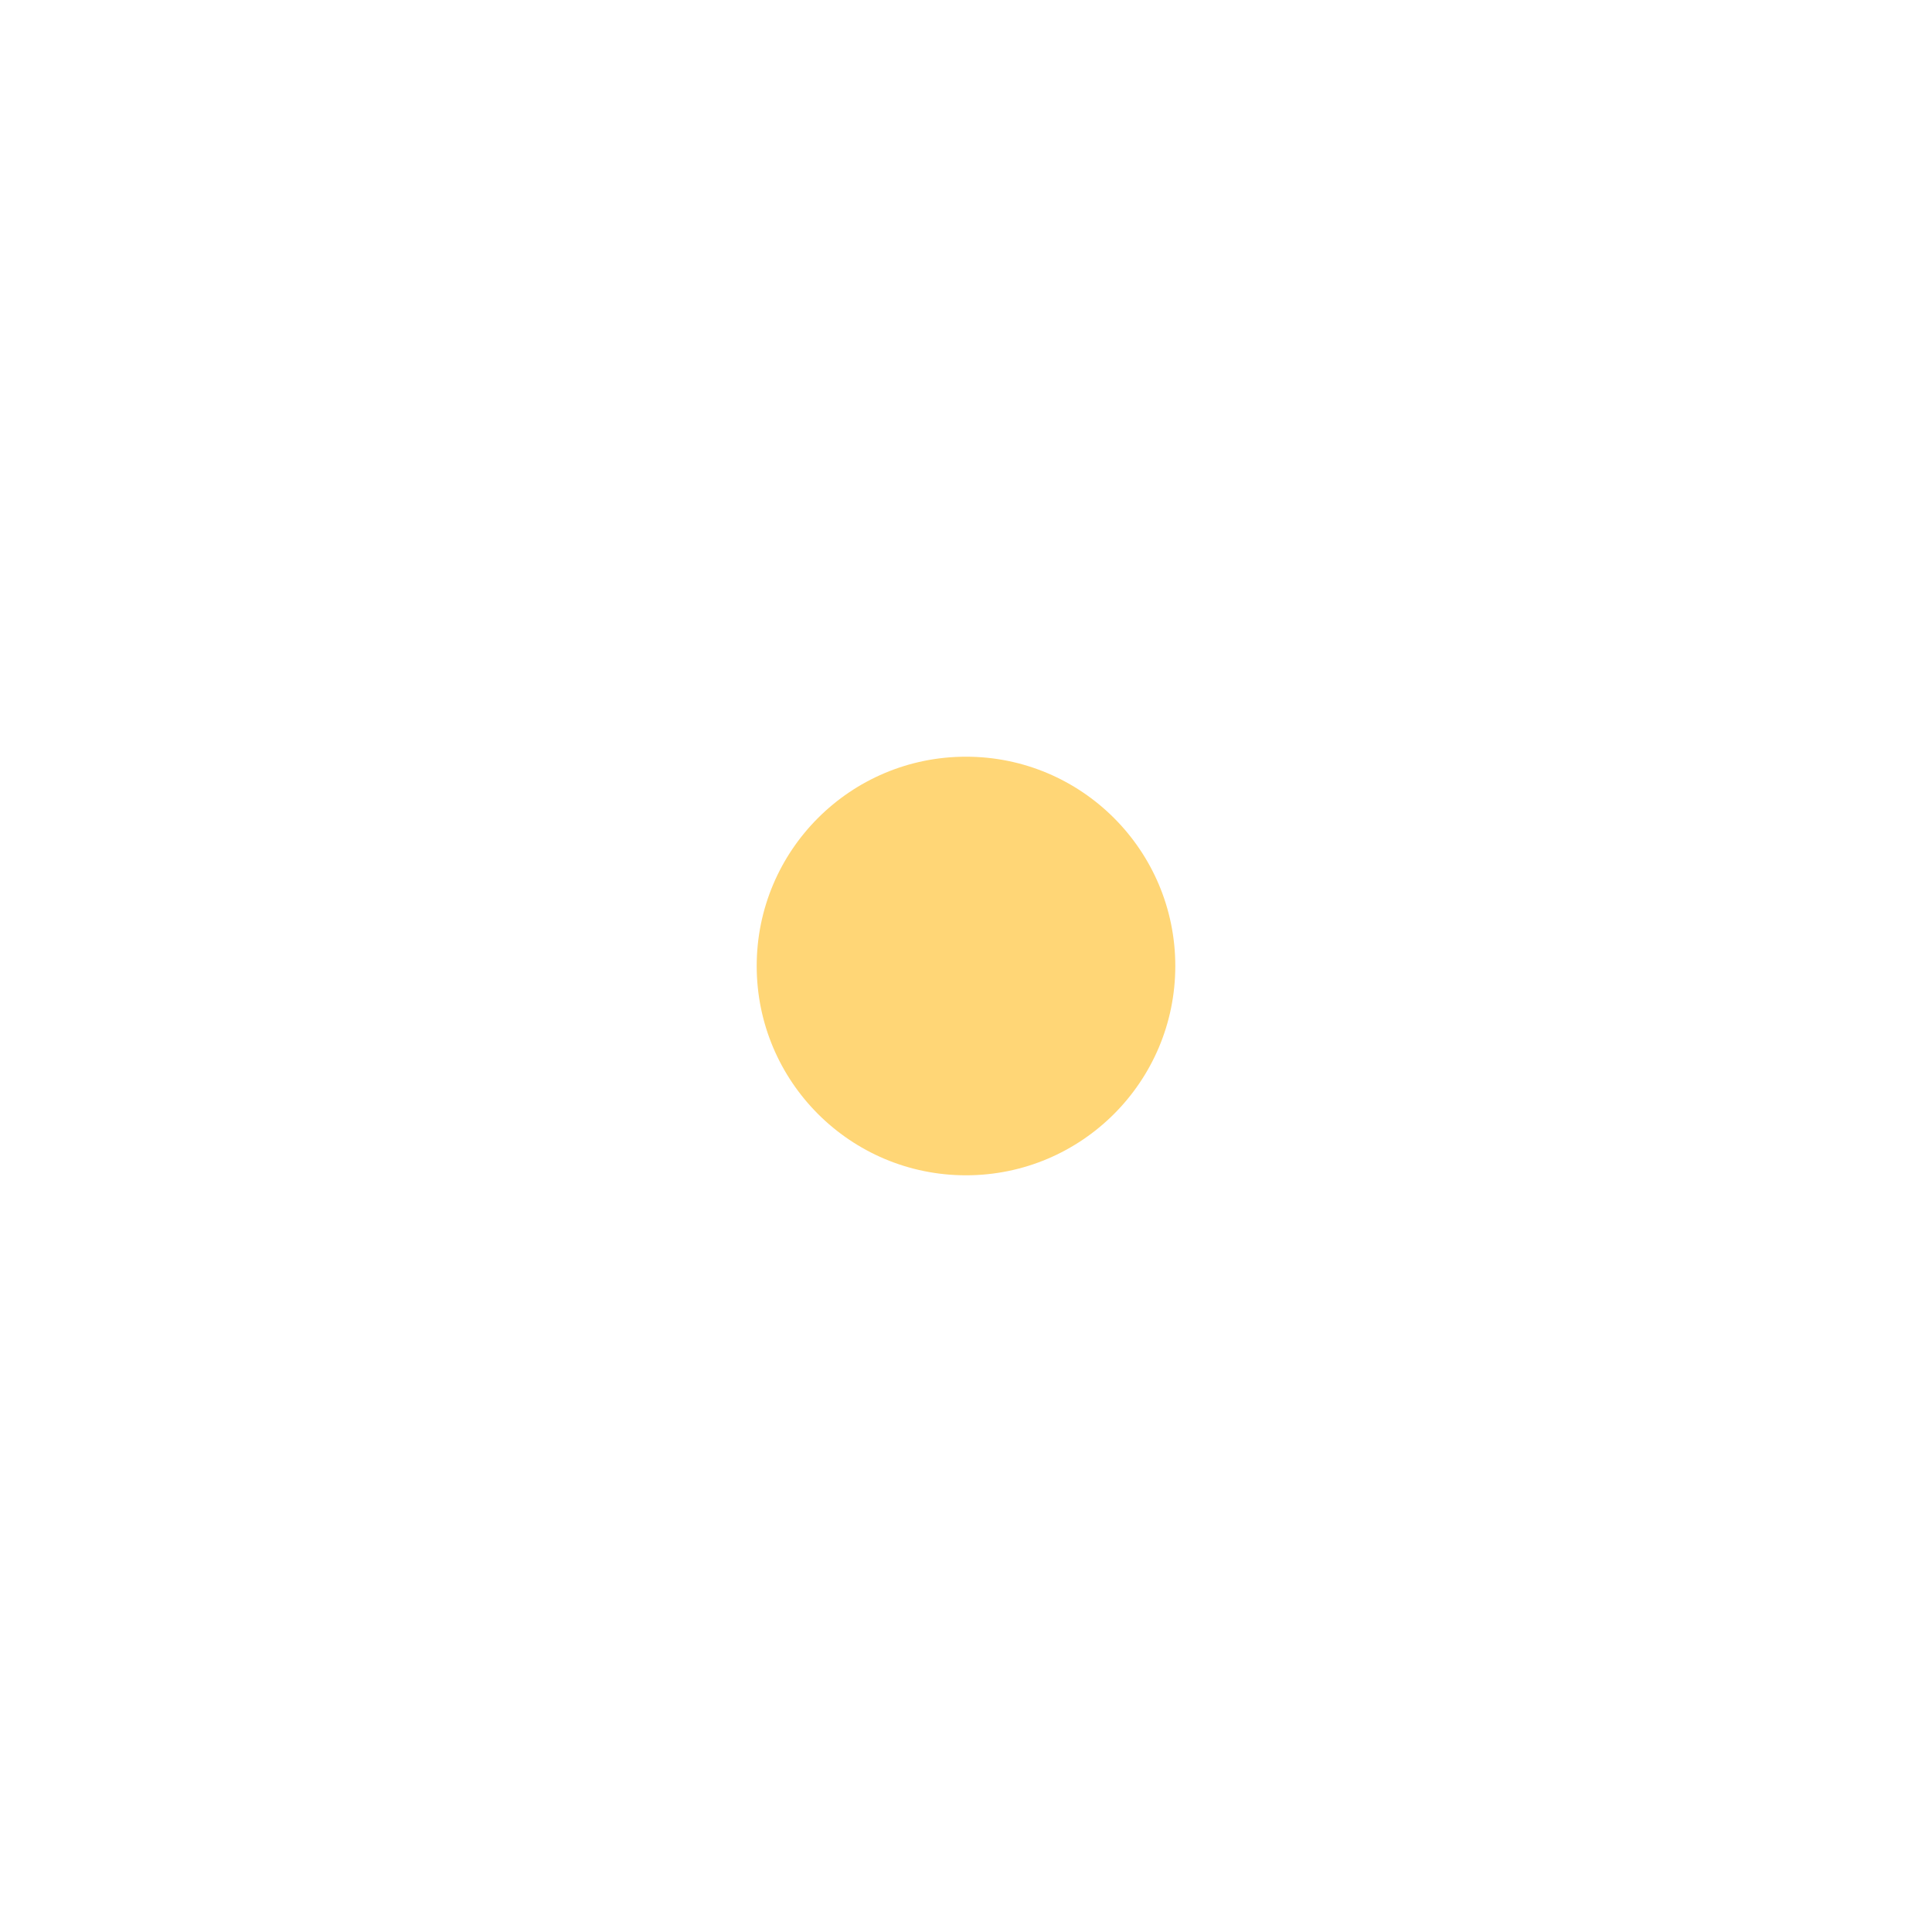 <svg width="60" height="60" fill="none" xmlns="http://www.w3.org/2000/svg">
<defs>
<style>
@keyframes scaling {
        0% {
          opacity: 0;
          transform: scale(1);
        }
        2% {
          opacity: 1;
          transform: scale(1);
        }
        100% {
          opacity: 0;
          transform: scale(1.8);
        }
      }

.circle {
    transform-origin: center center;
}
.circle:nth-child(2) {
    animation: scaling 2s 0.2s infinite;
} 
</style>
    <filter id="blur">
        <feGaussianBlur stdDeviation="1" />
    </filter>
</defs>
<path class="circle" d="M47.648 30c0 9.746-7.901 17.647-17.647 17.647-9.747 0-17.648-7.901-17.648-17.647 0-9.747 7.901-17.648 17.648-17.648 9.746 0 17.647 7.901 17.647 17.648Z" fill="white"/>
<path filter="url(#blur)" d="M52.44 30c0 12.394-10.046 22.44-22.44 22.44C17.606 52.44 7.559 42.395 7.559 30c0-12.394 10.047-22.441 22.44-22.441 12.395 0 22.442 10.047 22.442 22.44Z" stroke="white"/>
<g class="circle">
<path d="M47.648 30c0 9.746-7.901 17.647-17.647 17.647-9.747 0-17.648-7.901-17.648-17.647 0-9.747 7.901-17.648 17.648-17.648 9.746 0 17.647 7.901 17.647 17.648Z" fill="white"/>
</g>
<circle class="st2" cx="30" cy="30" r="6.5" fill="#FFD676" />
</svg>